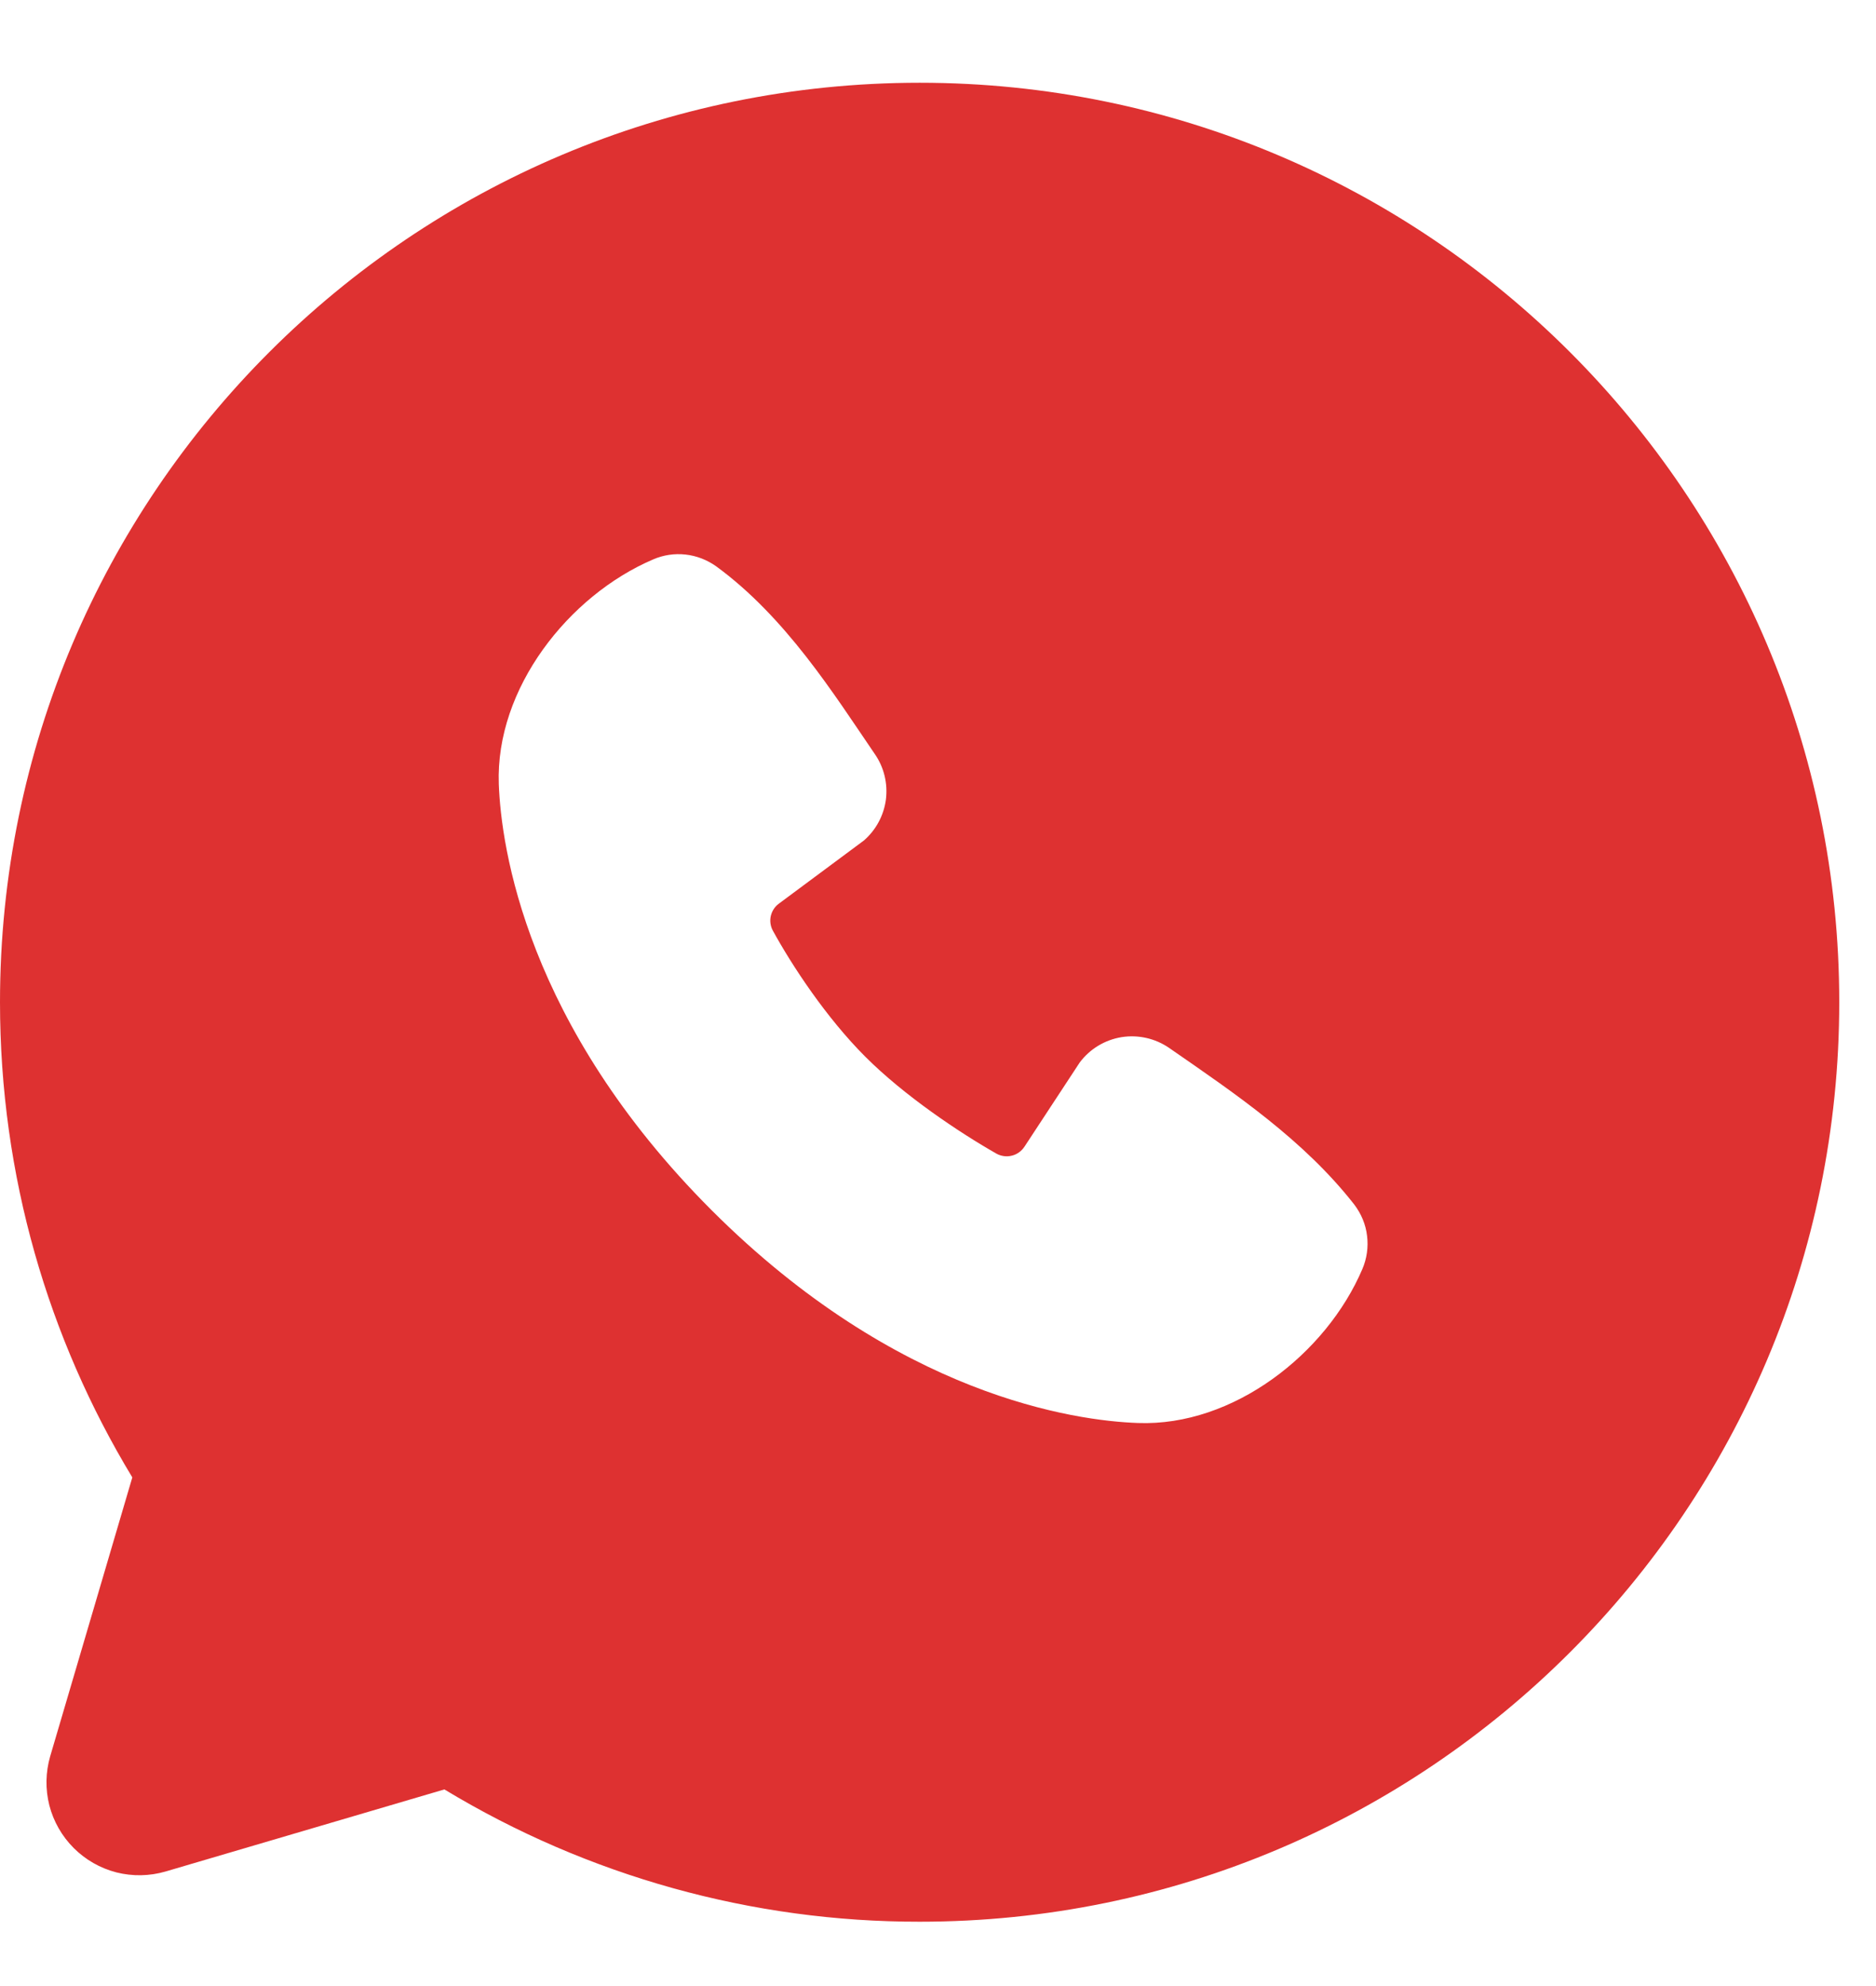 <?xml version="1.0" encoding="UTF-8"?> <svg xmlns="http://www.w3.org/2000/svg" width="17" height="18" viewBox="0 0 17 18" fill="none"><path fill-rule="evenodd" clip-rule="evenodd" d="M8.334 0.75C3.731 0.75 0 4.481 0 9.083C0 10.658 0.438 12.133 1.199 13.39L0.455 15.917C0.413 16.062 0.41 16.215 0.447 16.362C0.485 16.509 0.561 16.642 0.668 16.749C0.775 16.856 0.908 16.932 1.055 16.97C1.202 17.007 1.355 17.004 1.5 16.962L4.027 16.218C5.326 17.004 6.816 17.419 8.334 17.417C12.936 17.417 16.667 13.686 16.667 9.083C16.667 4.481 12.936 0.75 8.334 0.75ZM6.449 10.969C8.135 12.654 9.744 12.877 10.312 12.897C11.176 12.929 12.018 12.269 12.345 11.503C12.386 11.408 12.401 11.303 12.388 11.2C12.376 11.097 12.335 11 12.272 10.917C11.816 10.334 11.198 9.915 10.595 9.498C10.469 9.411 10.314 9.376 10.163 9.4C10.011 9.425 9.876 9.507 9.784 9.63L9.284 10.392C9.257 10.433 9.216 10.463 9.169 10.474C9.122 10.486 9.072 10.479 9.03 10.456C8.69 10.262 8.196 9.932 7.841 9.577C7.486 9.222 7.176 8.75 7.002 8.432C6.981 8.392 6.975 8.345 6.985 8.301C6.996 8.256 7.021 8.217 7.058 8.19L7.828 7.618C7.938 7.523 8.009 7.39 8.028 7.246C8.046 7.101 8.011 6.955 7.928 6.835C7.555 6.288 7.12 5.593 6.489 5.132C6.407 5.074 6.312 5.037 6.212 5.026C6.112 5.015 6.011 5.03 5.919 5.07C5.152 5.398 4.489 6.24 4.52 7.106C4.541 7.674 4.764 9.283 6.449 10.969Z" fill="#DE3131"></path></svg> 